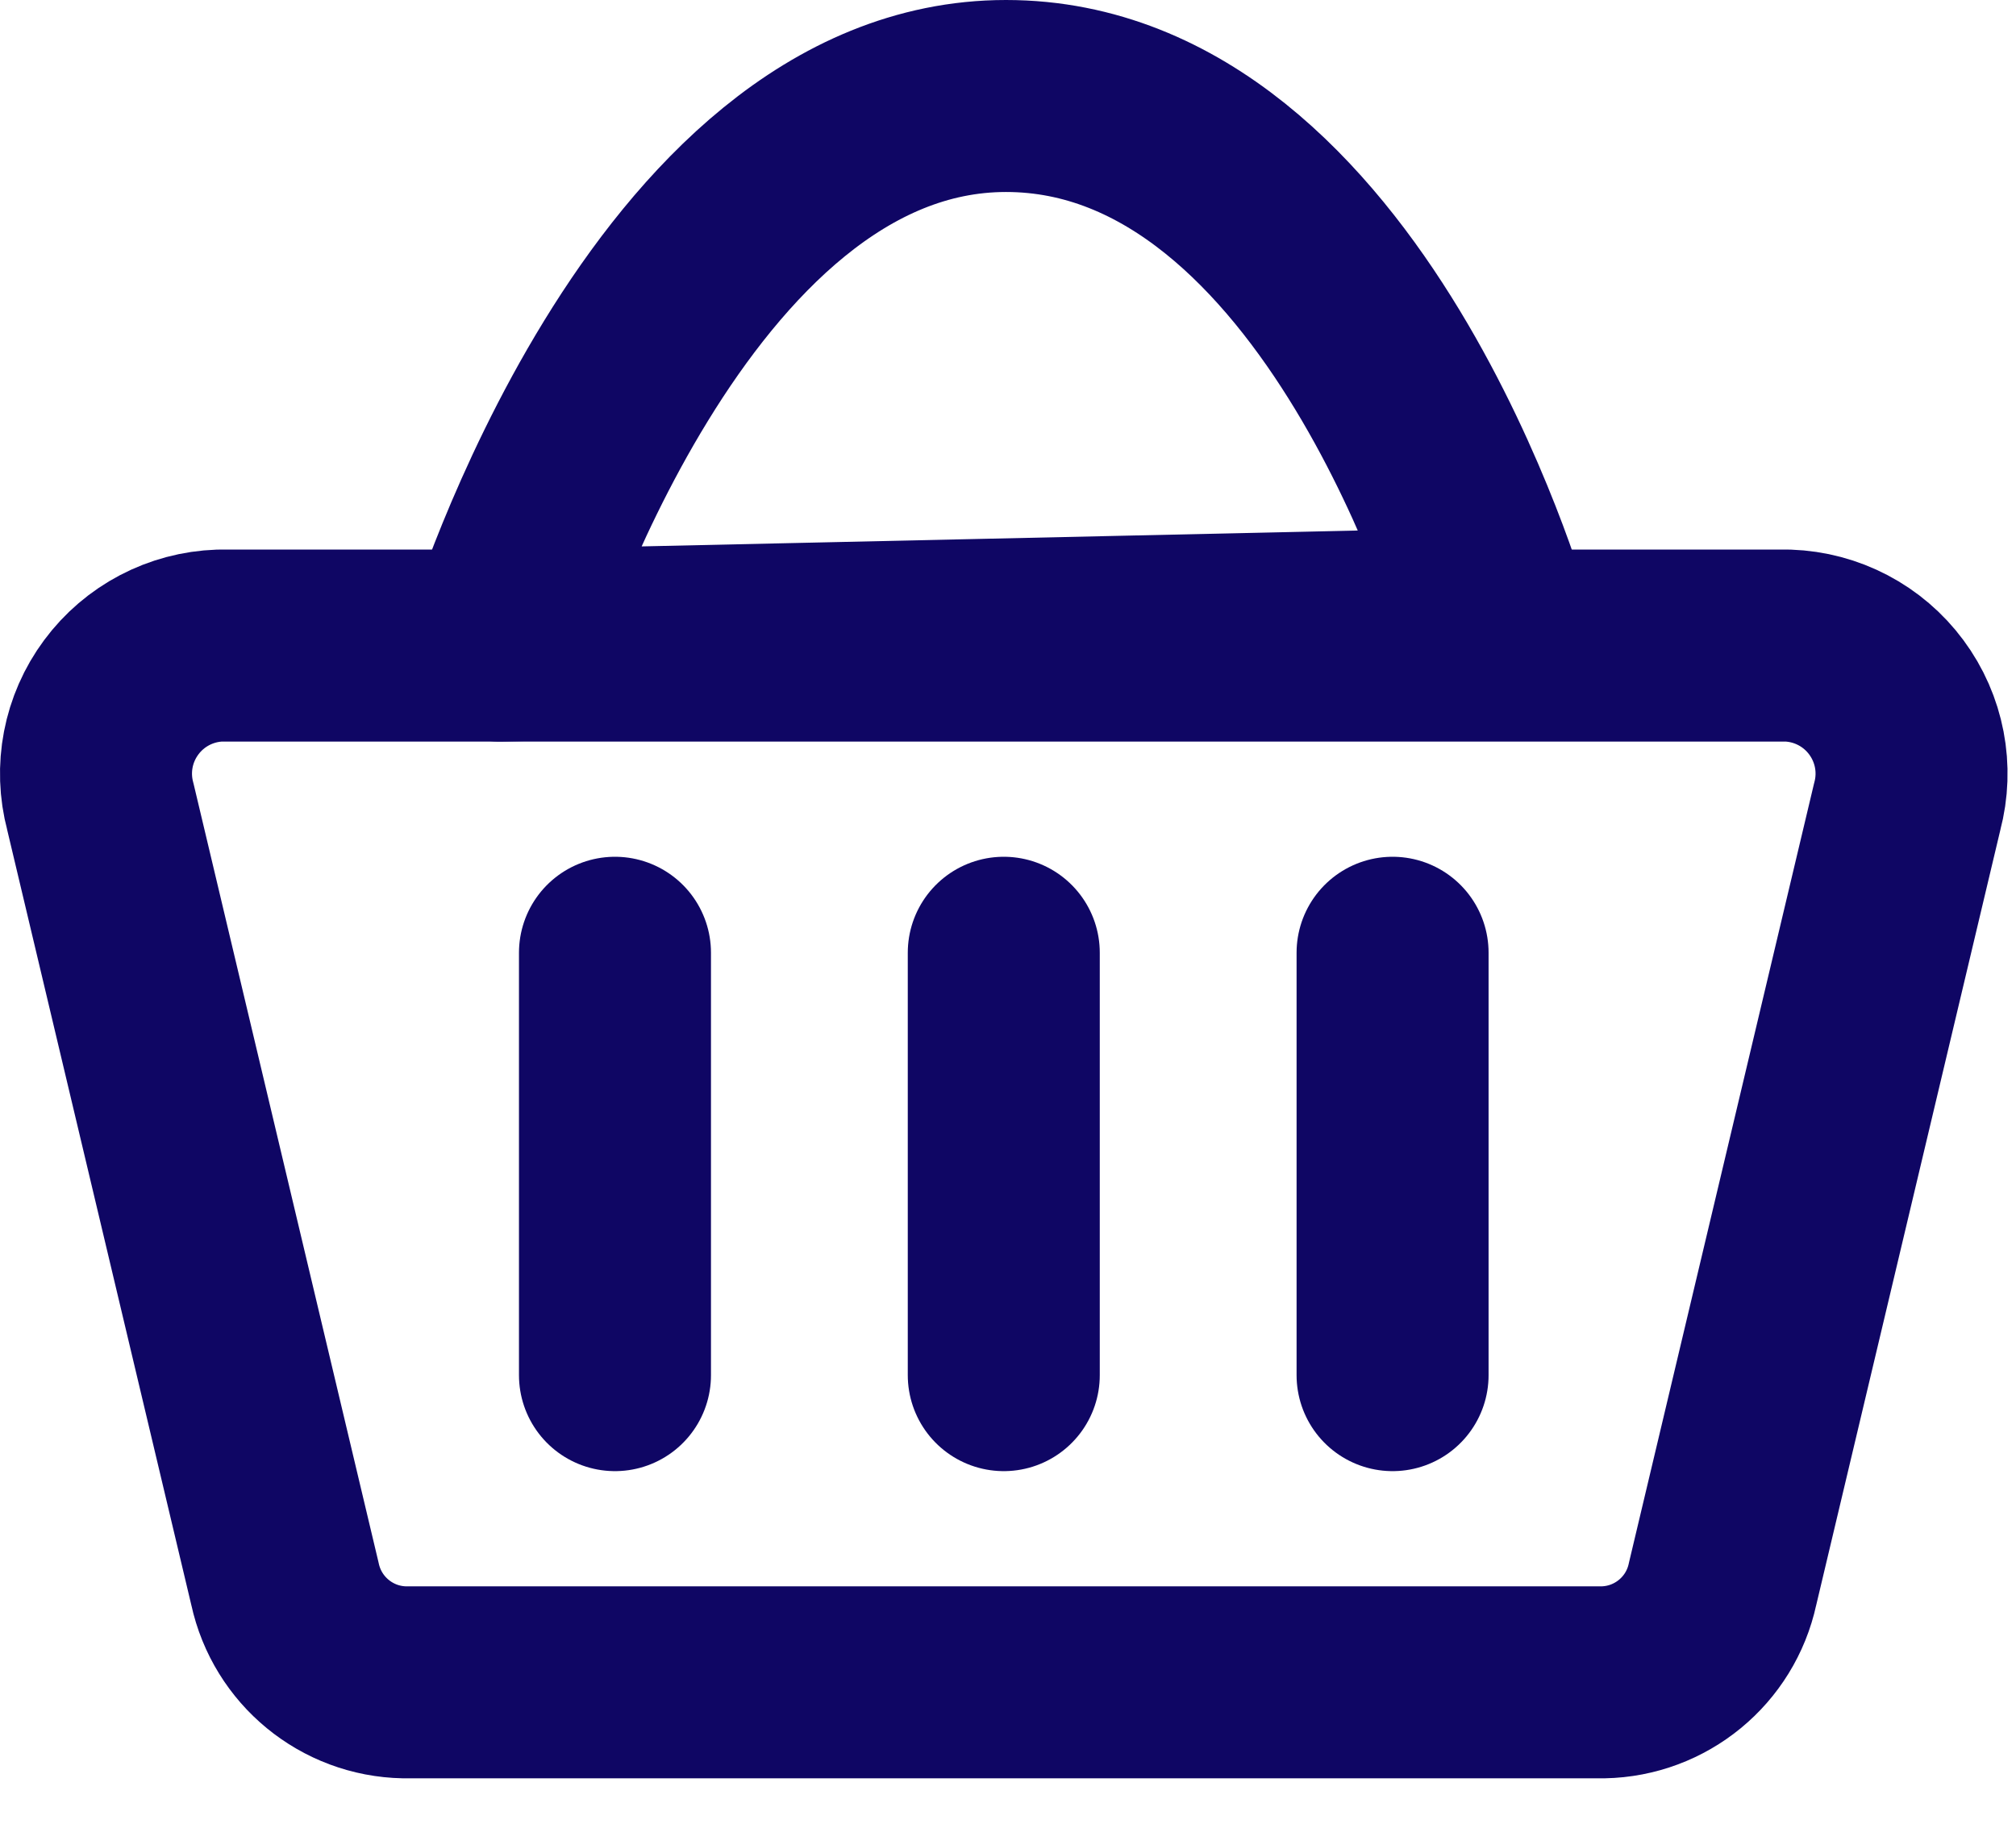 <svg width="21" height="19" viewBox="0 0 21 19" fill="none" xmlns="http://www.w3.org/2000/svg">
<path fill-rule="evenodd" clip-rule="evenodd" d="M5.206 6.725C5.206 6.725 6.956 1 10.479 1C14.003 1 15.573 6.495 15.573 6.495L5.206 6.725Z" stroke="#0F0664" stroke-width="2" stroke-linecap="round" stroke-linejoin="round"/>
<path fill-rule="evenodd" clip-rule="evenodd" d="M16.698 17.525H4.214C3.612 17.514 3.097 17.09 2.969 16.502L1.045 8.402C0.94 8.009 1.021 7.59 1.263 7.264C1.505 6.937 1.883 6.739 2.289 6.725H18.623C19.029 6.739 19.407 6.937 19.649 7.264C19.891 7.59 19.972 8.009 19.867 8.402L17.943 16.502C17.816 17.09 17.3 17.514 16.698 17.525Z" stroke="#0F0664" stroke-width="2" stroke-linecap="round" stroke-linejoin="round"/>
<path d="M6.406 9.925V14.325" stroke="#0F0664" stroke-width="2" stroke-linecap="round" stroke-linejoin="round"/>
<path d="M10.456 9.925V14.325" stroke="#0F0664" stroke-width="2" stroke-linecap="round" stroke-linejoin="round"/>
<path d="M14.506 9.925V14.325" stroke="#0F0664" stroke-width="2" stroke-linecap="round" stroke-linejoin="round"/>
</svg>
